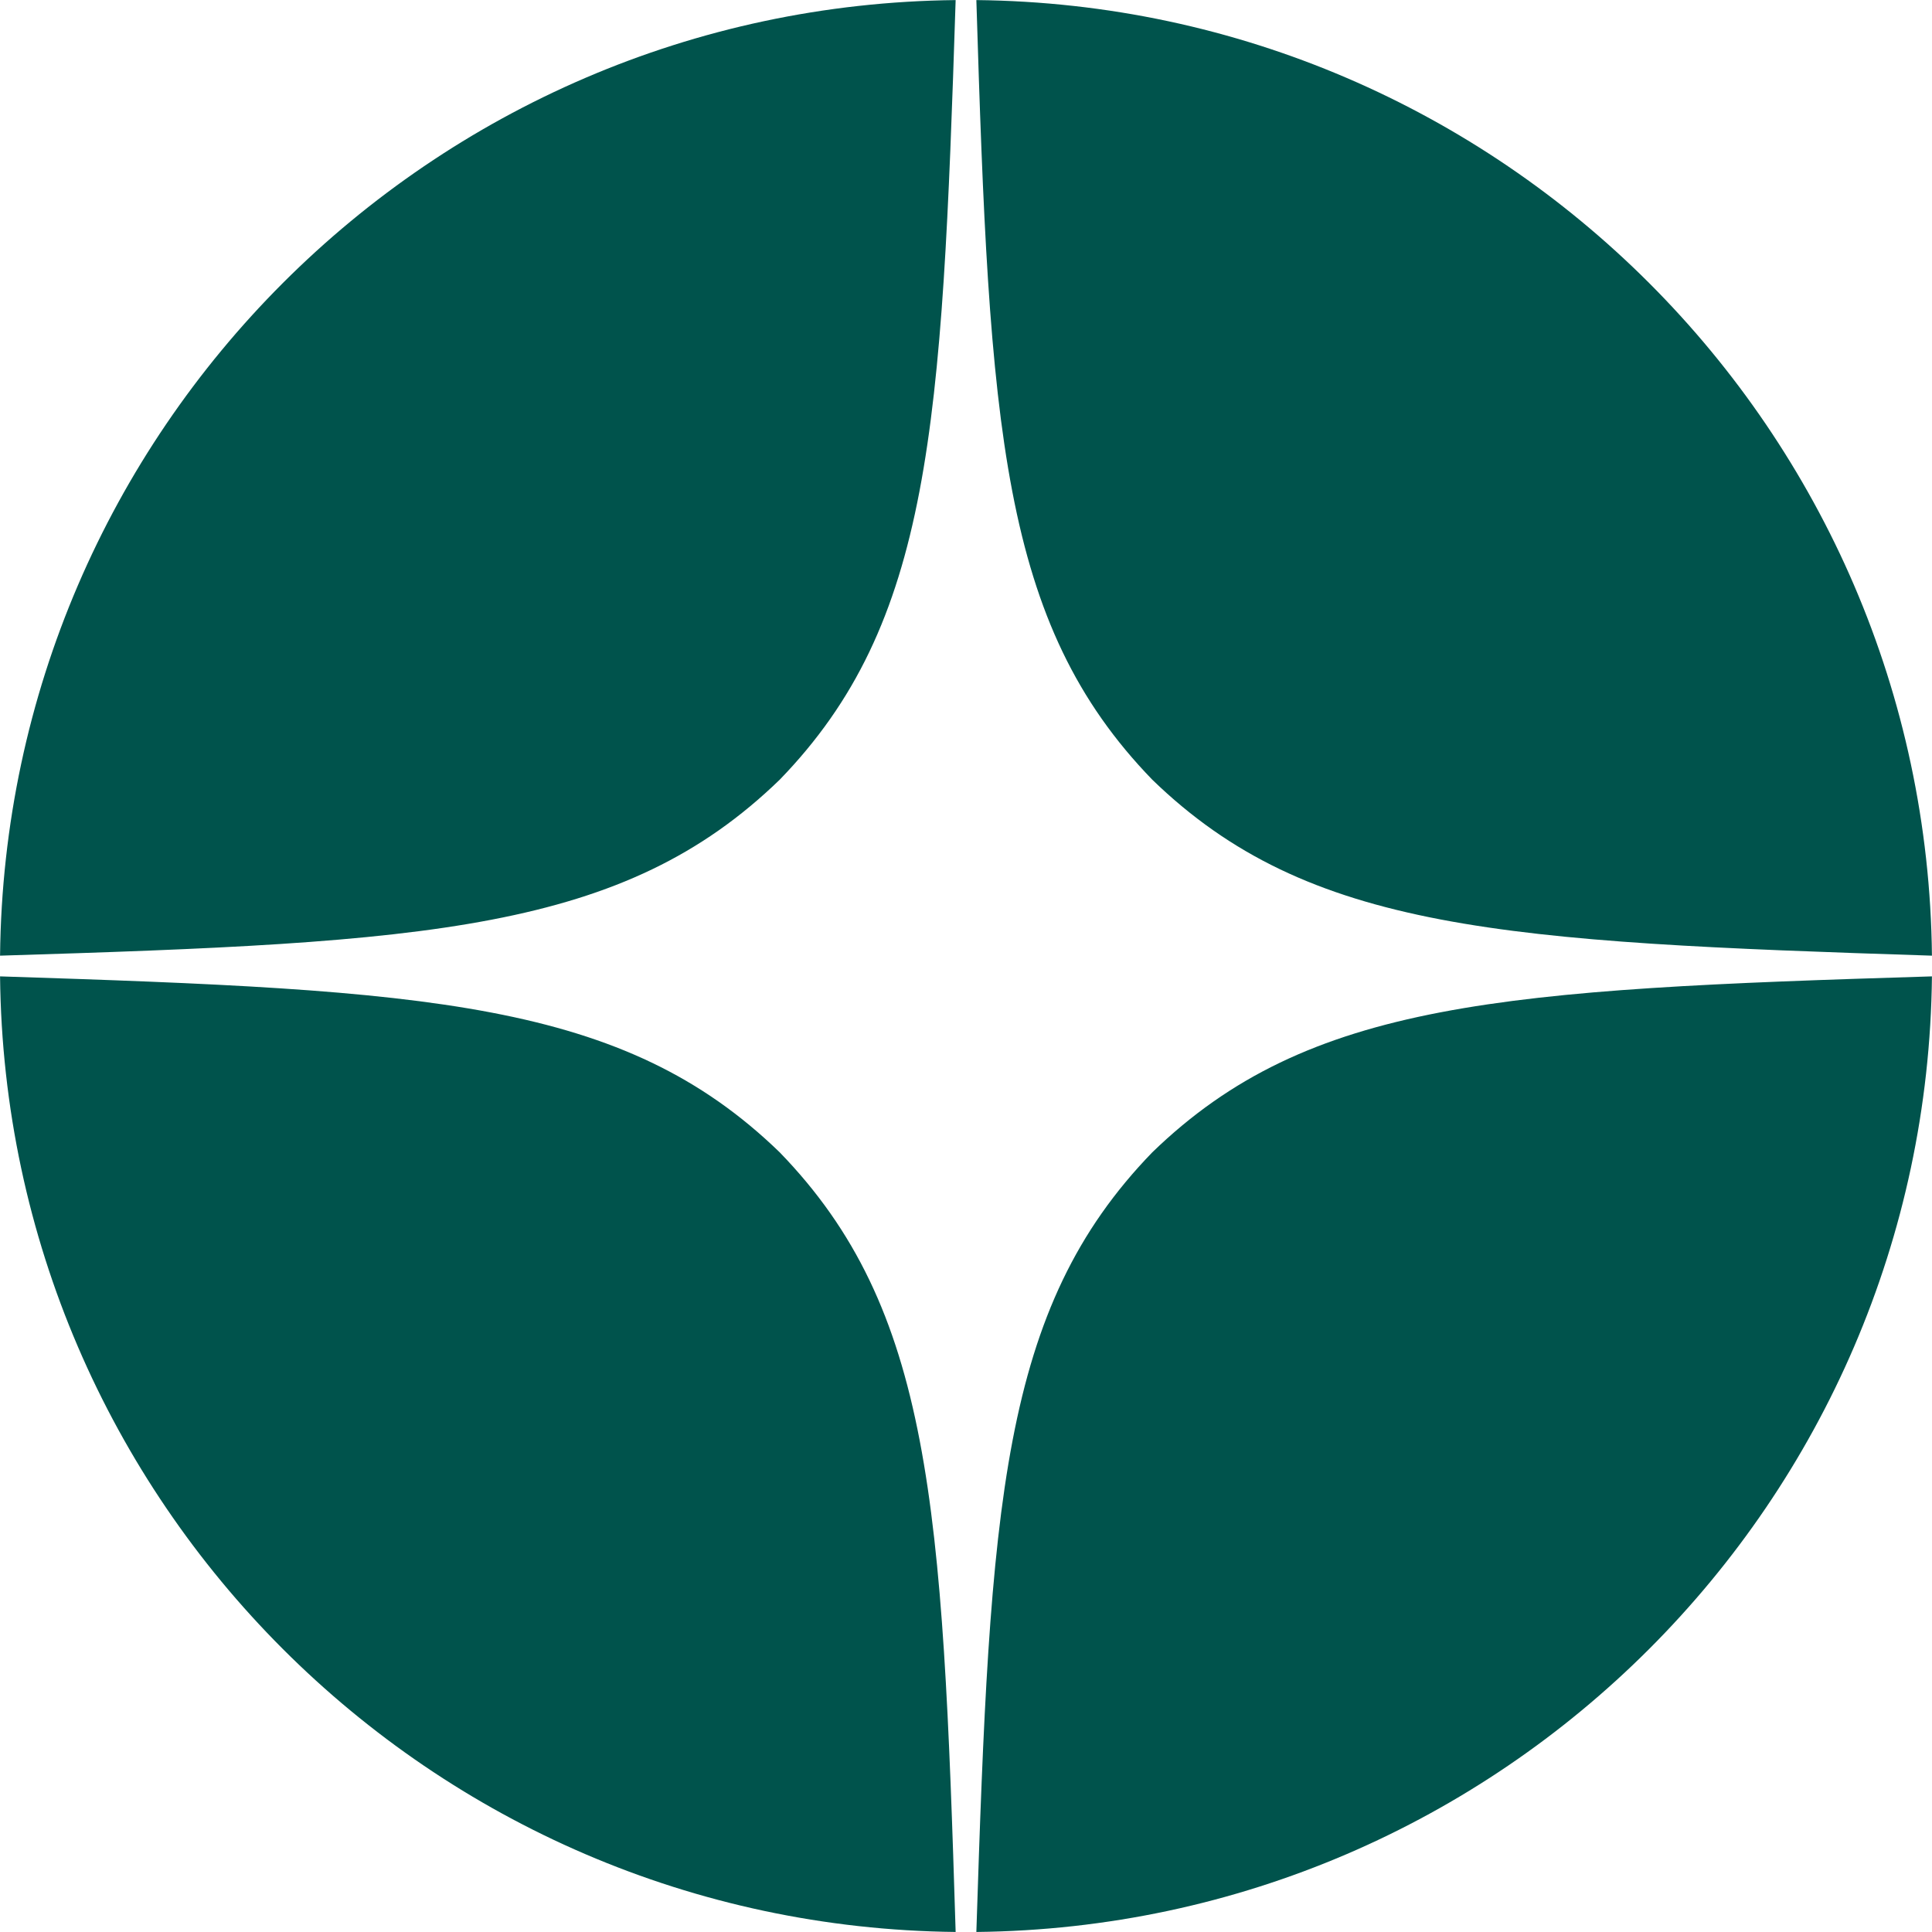 <?xml version="1.0" encoding="UTF-8"?> <svg xmlns="http://www.w3.org/2000/svg" width="100" height="100" viewBox="0 0 100 100" fill="none"><g clip-path="url(#clip0_5109_41563)"><path fill-rule="evenodd" clip-rule="evenodd" d="M99.997 50.537C77.856 51.215 67.75 51.787 59.643 59.644C51.786 67.751 51.25 77.857 50.536 99.998C77.725 99.713 99.712 77.726 99.997 50.537ZM49.464 99.998C48.786 77.857 48.214 67.751 40.357 59.644C32.251 51.787 22.144 51.251 0.003 50.537C0.288 77.726 22.275 99.713 49.464 99.998ZM99.997 49.465C99.712 22.276 77.725 0.289 50.536 0.004C51.215 22.145 51.786 32.251 59.643 40.358C67.75 48.215 77.856 48.751 99.997 49.465ZM49.464 0.004C22.275 0.289 0.288 22.276 0.003 49.465C22.144 48.787 32.251 48.215 40.357 40.358C48.214 32.251 48.75 22.145 49.464 0.004Z" fill="#00534C"></path></g><defs><clipPath id="clip0_5109_41563"><rect width="100" height="100" fill="white"></rect></clipPath></defs></svg> 